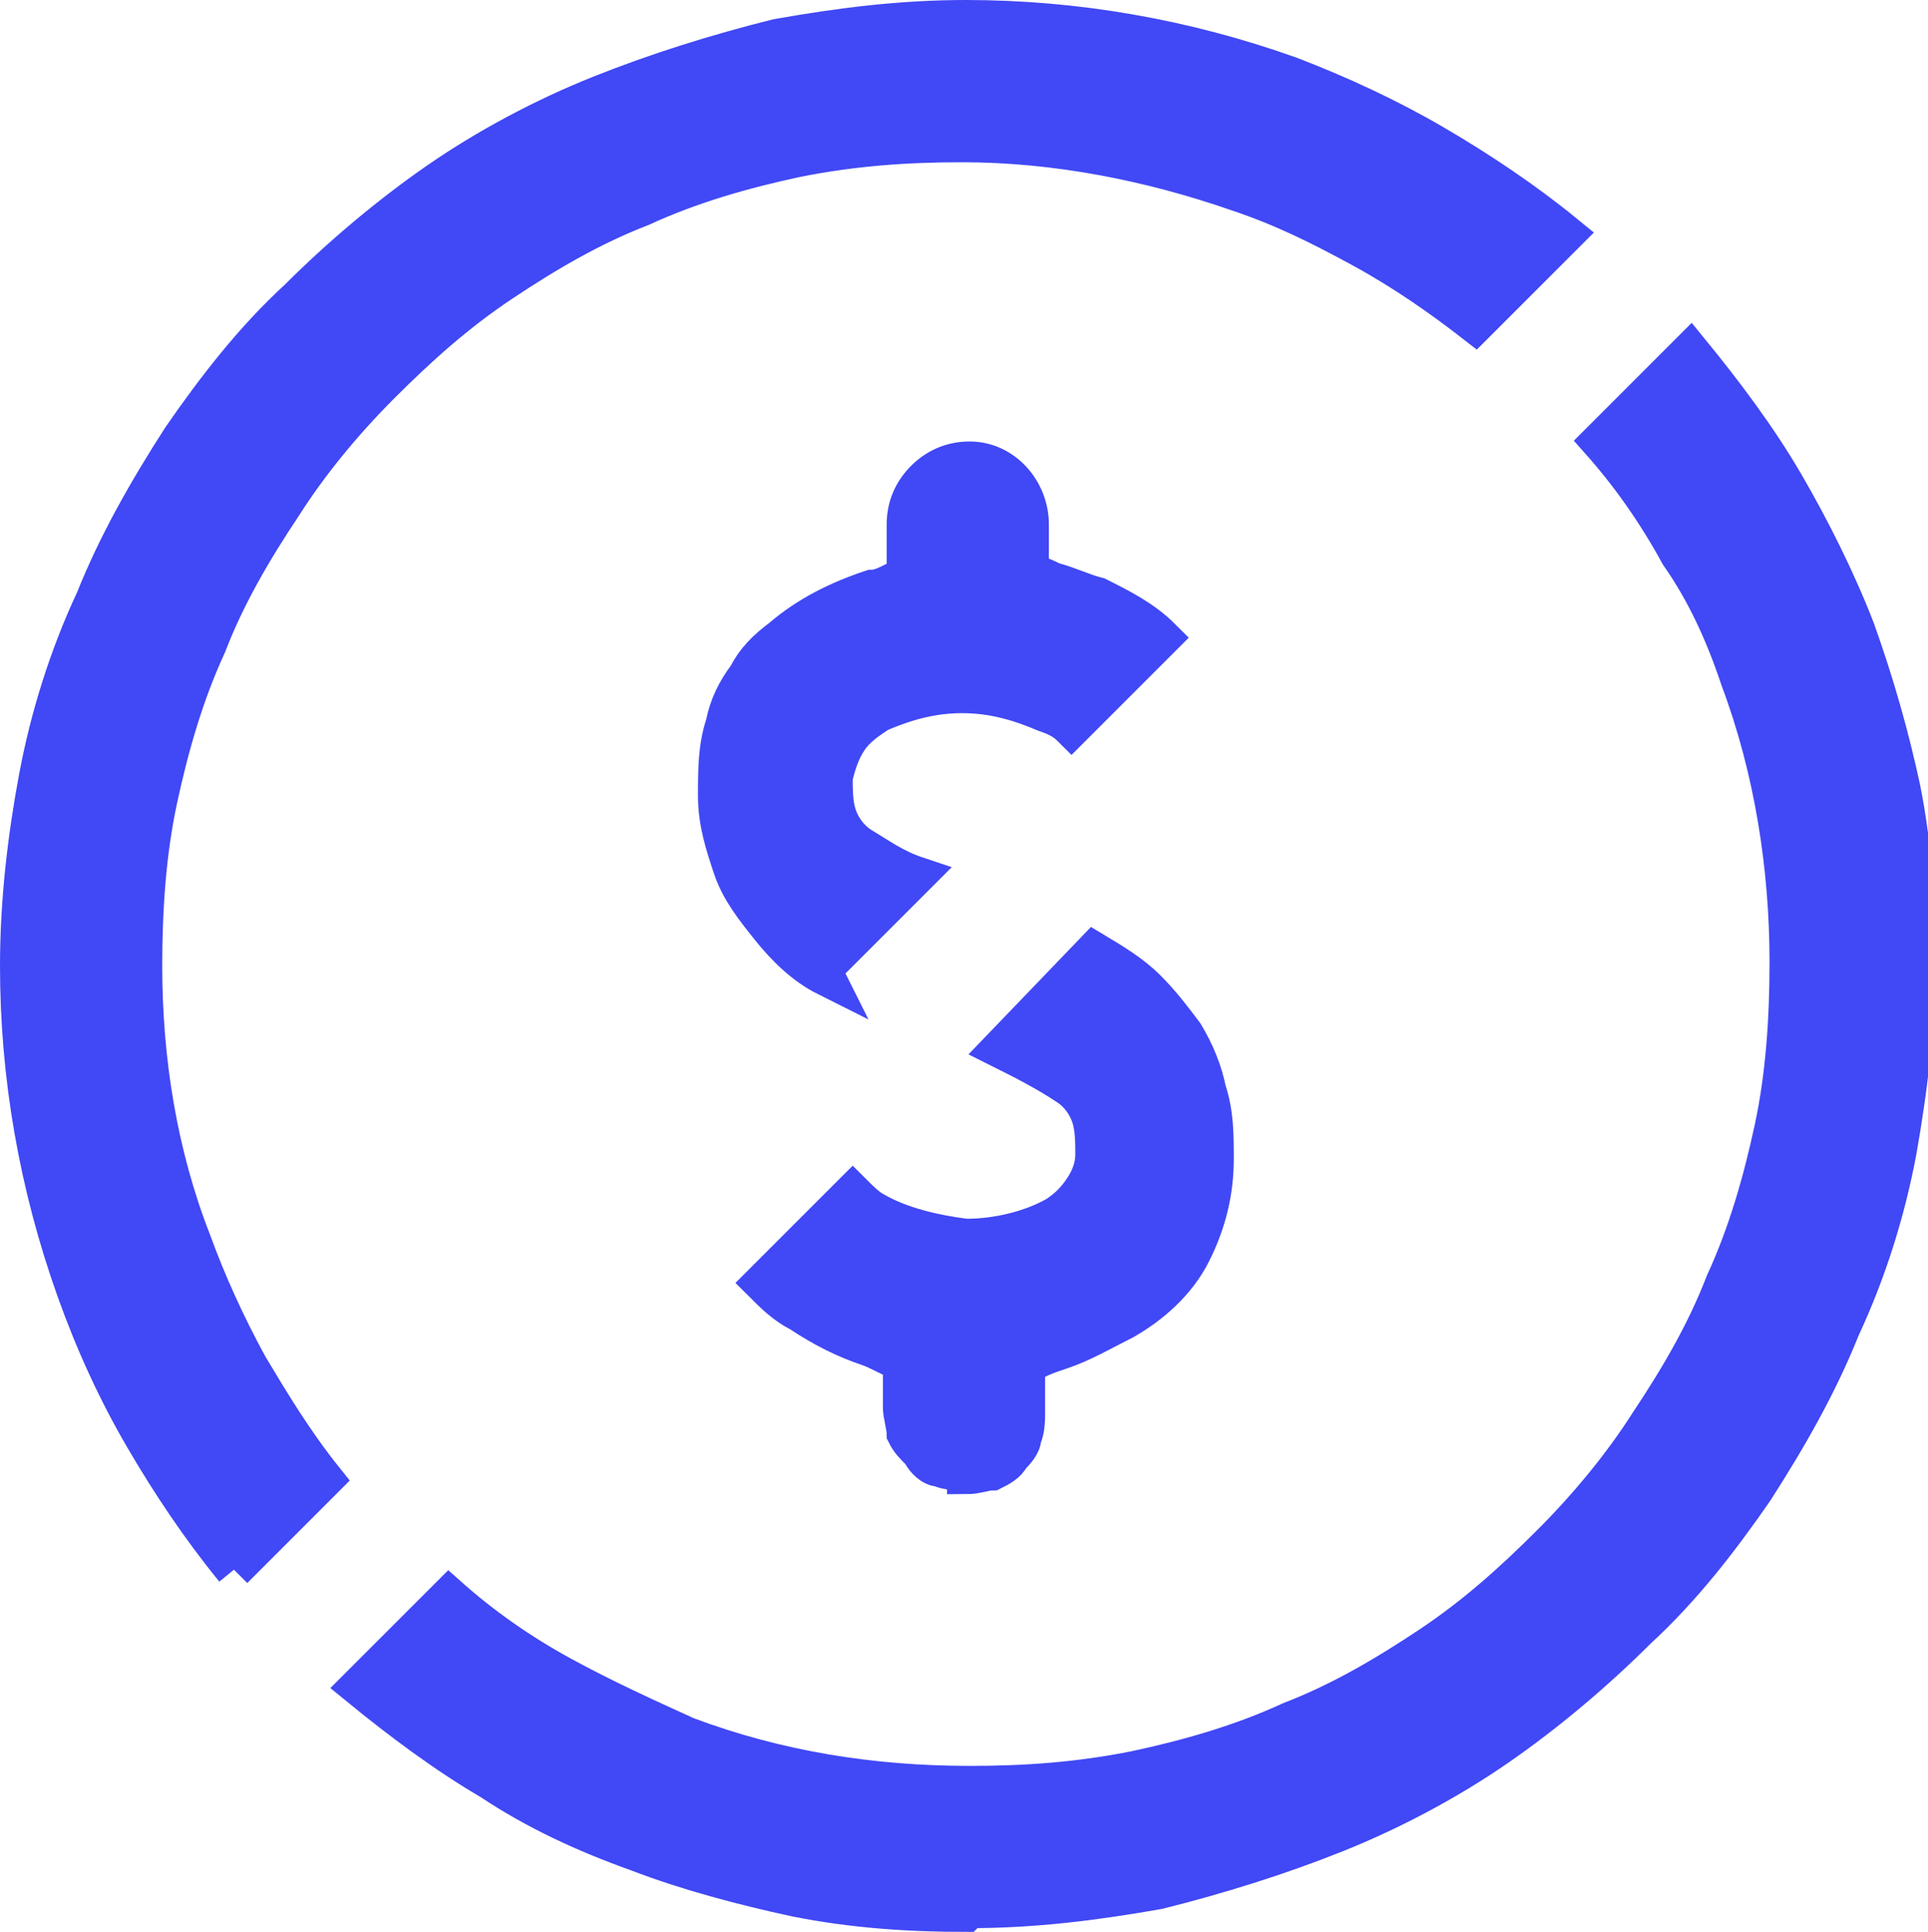 <?xml version="1.0" encoding="UTF-8"?>
<svg xmlns="http://www.w3.org/2000/svg" version="1.1" viewBox="0 0 51.1 51.2">
  <defs>
    <style>
      .cls-1 {
        fill: #4148f5;
        stroke: #4148f5;
        stroke-miterlimit: 10;
      }
    </style>
  </defs>
  <!-- Generator: Adobe Illustrator 28.7.2, SVG Export Plug-In . SVG Version: 1.2.0 Build 154)  -->
  <g>
    <g id="Layer_1">
      <path id="Sustracción_1" class="cls-1" d="M25.6,50.7h0c-1.5,0-3-.1-4.5-.4-1.4-.3-2.9-.7-4.2-1.2-1.4-.5-2.7-1.1-3.9-1.9-1.2-.7-2.4-1.6-3.5-2.5l2.4-2.4c.9.8,1.9,1.5,3,2.1,1.1.6,2.2,1.1,3.3,1.6,2.4.9,4.9,1.3,7.5,1.3h0c1.5,0,2.9-.1,4.4-.4,1.4-.3,2.8-.7,4.1-1.3,1.3-.5,2.5-1.2,3.7-2,1.2-.8,2.2-1.7,3.2-2.7,1-1,1.9-2.1,2.6-3.2.8-1.2,1.5-2.4,2-3.7.6-1.3,1-2.7,1.3-4.1.3-1.4.4-2.9.4-4.4,0-2.5-.4-5.1-1.3-7.5-.4-1.2-.9-2.3-1.6-3.3-.6-1.1-1.3-2.1-2.1-3l2.4-2.4c.9,1.1,1.8,2.3,2.5,3.5.7,1.2,1.4,2.6,1.9,3.9.5,1.4.9,2.8,1.2,4.2.3,1.5.4,3,.4,4.5,0,1.7-.2,3.4-.5,5.1-.3,1.6-.8,3.2-1.5,4.7-.6,1.5-1.4,2.9-2.3,4.3-.9,1.3-1.9,2.6-3.1,3.7-1.1,1.1-2.4,2.2-3.7,3.1-1.3.9-2.8,1.7-4.3,2.3-1.5.6-3.1,1.1-4.7,1.5-1.7.3-3.3.5-5,.5ZM6.2,41.6h0c-.9-1.1-1.7-2.3-2.4-3.5-.7-1.2-1.3-2.5-1.8-3.9-1-2.8-1.5-5.7-1.5-8.6,0-1.7.2-3.4.5-5,.3-1.6.8-3.2,1.5-4.7.6-1.5,1.4-2.9,2.3-4.3.9-1.3,1.9-2.6,3.1-3.7,1.1-1.1,2.4-2.2,3.7-3.1,1.3-.9,2.8-1.7,4.3-2.3,1.5-.6,3.1-1.1,4.7-1.5,1.7-.3,3.3-.5,5-.5h0c2.9,0,5.8.5,8.6,1.5,1.3.5,2.6,1.1,3.8,1.8,1.2.7,2.4,1.5,3.5,2.4l-2.4,2.4c-.9-.7-1.9-1.4-3-2-1.1-.6-2.1-1.1-3.3-1.5-2.3-.8-4.8-1.3-7.3-1.3h0c-1.5,0-2.9.1-4.4.4-1.4.3-2.8.7-4.1,1.3-1.3.5-2.5,1.2-3.7,2-1.2.8-2.2,1.7-3.2,2.7-1,1-1.9,2.1-2.6,3.2-.8,1.2-1.5,2.4-2,3.7-.6,1.3-1,2.7-1.3,4.1-.3,1.4-.4,2.9-.4,4.4,0,2.5.4,5,1.3,7.3.4,1.1.9,2.2,1.5,3.3.6,1,1.2,2,2,3l-2.4,2.4h0ZM25.6,39c-.2,0-.5,0-.7-.1-.2,0-.4-.2-.5-.4-.2-.2-.3-.3-.4-.5,0-.2-.1-.5-.1-.7,0-.3,0-.6,0-.9h0v-.3c-.3-.1-.6-.3-.9-.4-.6-.2-1.2-.5-1.8-.9-.4-.2-.7-.5-1-.8l2.4-2.4c.2.2.4.4.6.5.7.4,1.6.6,2.4.7.8,0,1.7-.2,2.4-.6.3-.2.5-.4.7-.7.2-.3.3-.6.3-.9,0-.3,0-.7-.1-1-.1-.3-.3-.6-.6-.8-.6-.4-1.2-.7-1.8-1l2.5-2.6c.5.3,1,.6,1.4,1,.4.4.7.8,1,1.2.3.5.5,1,.6,1.5.2.6.2,1.2.2,1.8,0,.9-.2,1.7-.6,2.5-.4.8-1.1,1.4-1.8,1.8-.6.3-1.1.6-1.7.8h0c-.3.1-.6.2-.9.4v1.2c0,.2,0,.5-.1.7,0,.2-.2.4-.3.5-.1.2-.3.3-.5.4-.2,0-.4.1-.7.1h0ZM21.9,25.9h0c-.6-.3-1.1-.8-1.5-1.3-.4-.5-.8-1-1-1.6-.2-.6-.4-1.2-.4-1.9,0-.7,0-1.3.2-1.9.1-.5.3-.9.6-1.3.2-.4.5-.7.9-1,.7-.6,1.5-1,2.4-1.3.2,0,.4-.1.6-.2h.3v-.5h0c0-.4,0-.7,0-1,0-.5.2-.9.5-1.2.3-.3.7-.5,1.2-.5h0c.9,0,1.6.8,1.6,1.7,0,.3,0,.6,0,.9h0v.4c.2,0,.4.1.6.2h0c.4.1.8.3,1.2.4.6.3,1.2.6,1.7,1.1l-2.4,2.4c-.2-.2-.4-.3-.7-.4-.7-.3-1.4-.5-2.2-.5-.8,0-1.5.2-2.2.5-.3.2-.6.4-.8.7-.2.3-.3.6-.4,1,0,.3,0,.7.1,1,.1.3.3.6.6.8.5.3.9.6,1.5.8l-2.5,2.5h0Z"></path>
    </g>
  </g>
</svg>
